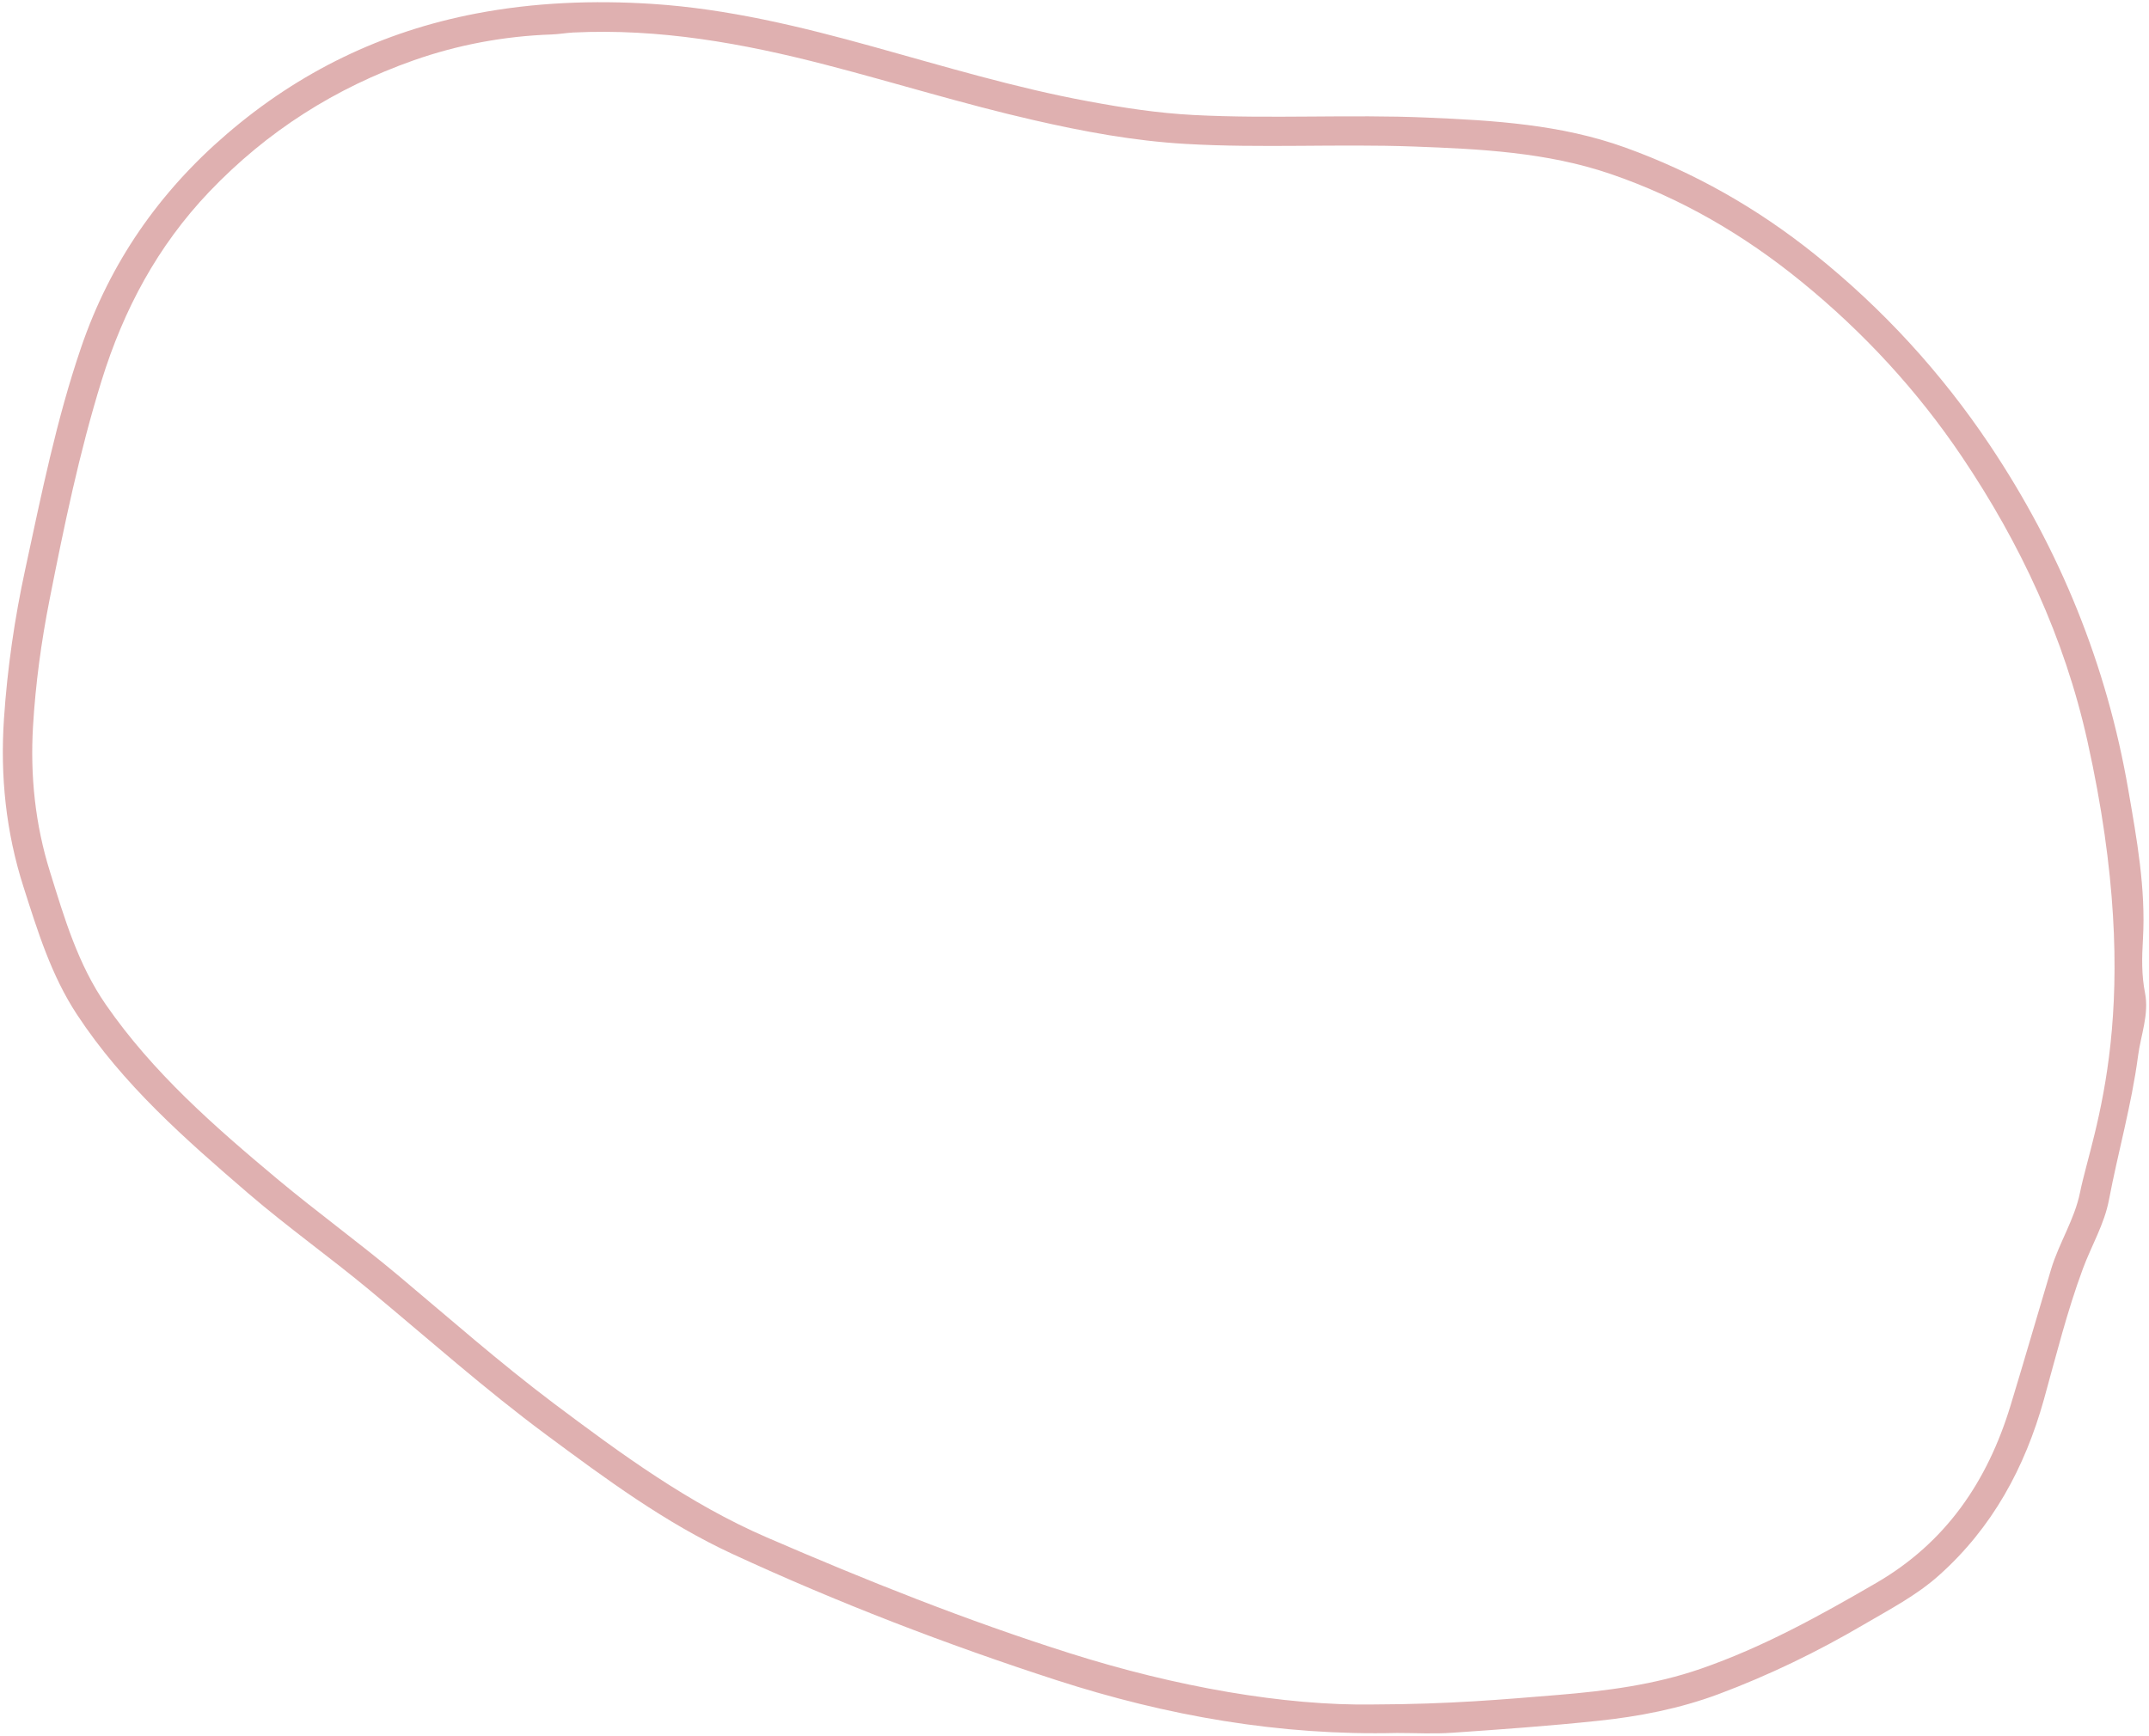 <?xml version="1.0" encoding="UTF-8"?><svg xmlns="http://www.w3.org/2000/svg" xmlns:xlink="http://www.w3.org/1999/xlink" height="666.6" id="Text" preserveAspectRatio="xMidYMid meet" version="1.1" viewBox="87.4 166.7 825.2 666.6" width="825.2" x="0" xml:space="preserve" y="0" zoomAndPan="magnify"><g id="change1_1"><path d="M911.07,548.06c-1.36-6.91-1.21-13.66-0.8-20.58c1.13-19.42-2.34-38.46-5.63-57.47 c-8.27-47.95-26.25-92.14-53.21-132.42c-18.55-27.71-40.98-52.22-67.14-73.19c-22.07-17.7-46.25-31.45-72.8-41.03 c-24.59-8.88-50.41-10.42-76.14-11.51c-29.83-1.28-59.72,0.56-89.6-0.99c-13.61-0.7-27-2.76-40.35-5.24 c-28.12-5.18-55.48-13.46-82.98-21.08c-27.71-7.69-55.65-14.46-84.38-16.34c-22.68-1.47-45.45-0.6-67.89,3.7 c-35.98,6.89-67.84,22.32-95.67,46.27c-26.06,22.39-44.89,49.54-55.99,82.13c-9.45,27.7-15.19,56.29-21.35,84.81 c-4.13,19.01-6.92,38.25-8.22,57.66c-1.47,21.91,0.75,43.49,7.49,64.53c5.42,16.95,10.62,33.94,20.52,49.01 c17.74,27.01,41.73,48.02,65.88,68.79c14.99,12.88,31.16,24.37,46.37,36.99c22.6,18.76,44.53,38.3,68.13,55.78 c22.75,16.85,45.55,33.75,71.39,45.69c40.43,18.69,81.98,34.69,124.32,48.42c42.41,13.75,85.95,21.39,130.73,20.31 c7.11,0,14.27,0.41,21.37-0.09c18.62-1.28,37.24-2.61,55.8-4.57c15.83-1.65,31.41-4.67,46.44-10.28 c19.32-7.23,37.81-16.2,55.58-26.62c9.98-5.87,20.33-11.2,29.04-19.01c20.48-18.3,32.96-41.34,40.28-67.57 c4.67-16.8,8.88-33.77,14.94-50.15c3.27-8.82,8.24-17.1,10.01-26.4c3.51-18.47,8.71-36.6,11.17-55.27 C909.44,564.24,912.69,556.26,911.07,548.06z M886.11,624.72c-2.1,10.37-8.07,19.39-11.1,29.45c-5.24,17.46-10.27,34.98-15.59,52.41 c-8.83,28.99-24.74,52.54-51.57,68.1c-21.69,12.6-43.59,24.73-67.38,32.96c-17.79,6.16-36.27,8.53-54.95,10.06 c-20.62,1.69-41.22,3.56-70.82,3.65c-34,0.55-75.7-6.75-116.41-19.65c-39.65-12.55-78.26-27.98-116.43-44.51 c-29.91-12.94-56-32.1-81.86-51.52c-20.62-15.52-39.99-32.59-59.76-49.17c-15.16-12.69-31.19-24.32-46.37-36.99 c-24.1-20.14-47.73-40.81-65.81-66.94c-10.76-15.54-15.96-33.34-21.47-51.06c-5.7-18.21-7.62-36.89-6.51-55.85 c0.96-16.32,3.17-32.52,6.34-48.59c5.59-28.31,11.43-56.57,19.99-84.18c8.44-27.2,21.39-51.59,41.37-72.56 c22.24-23.3,48.4-39.84,78.38-50.43c17.02-6,34.86-9.33,53.05-9.96c2.78-0.09,5.53-0.61,8.29-0.75c33.08-1.62,65.21,4.14,97.02,12.4 c26.6,6.89,52.85,15.08,79.66,21.21c19.24,4.42,38.63,8.03,58.43,9.17c29.23,1.71,58.49-0.07,87.72,1.01 c25.43,0.94,50.97,2.17,75.38,10.49c27.06,9.23,51.33,23.4,73.5,41.47c23.81,19.41,44.48,41.82,61.51,67.11 c22.49,33.39,39.41,69.58,48.23,109.25C911.68,553.53,890.84,601.3,886.11,624.72z" fill="#dfb0b0"/></g></svg>